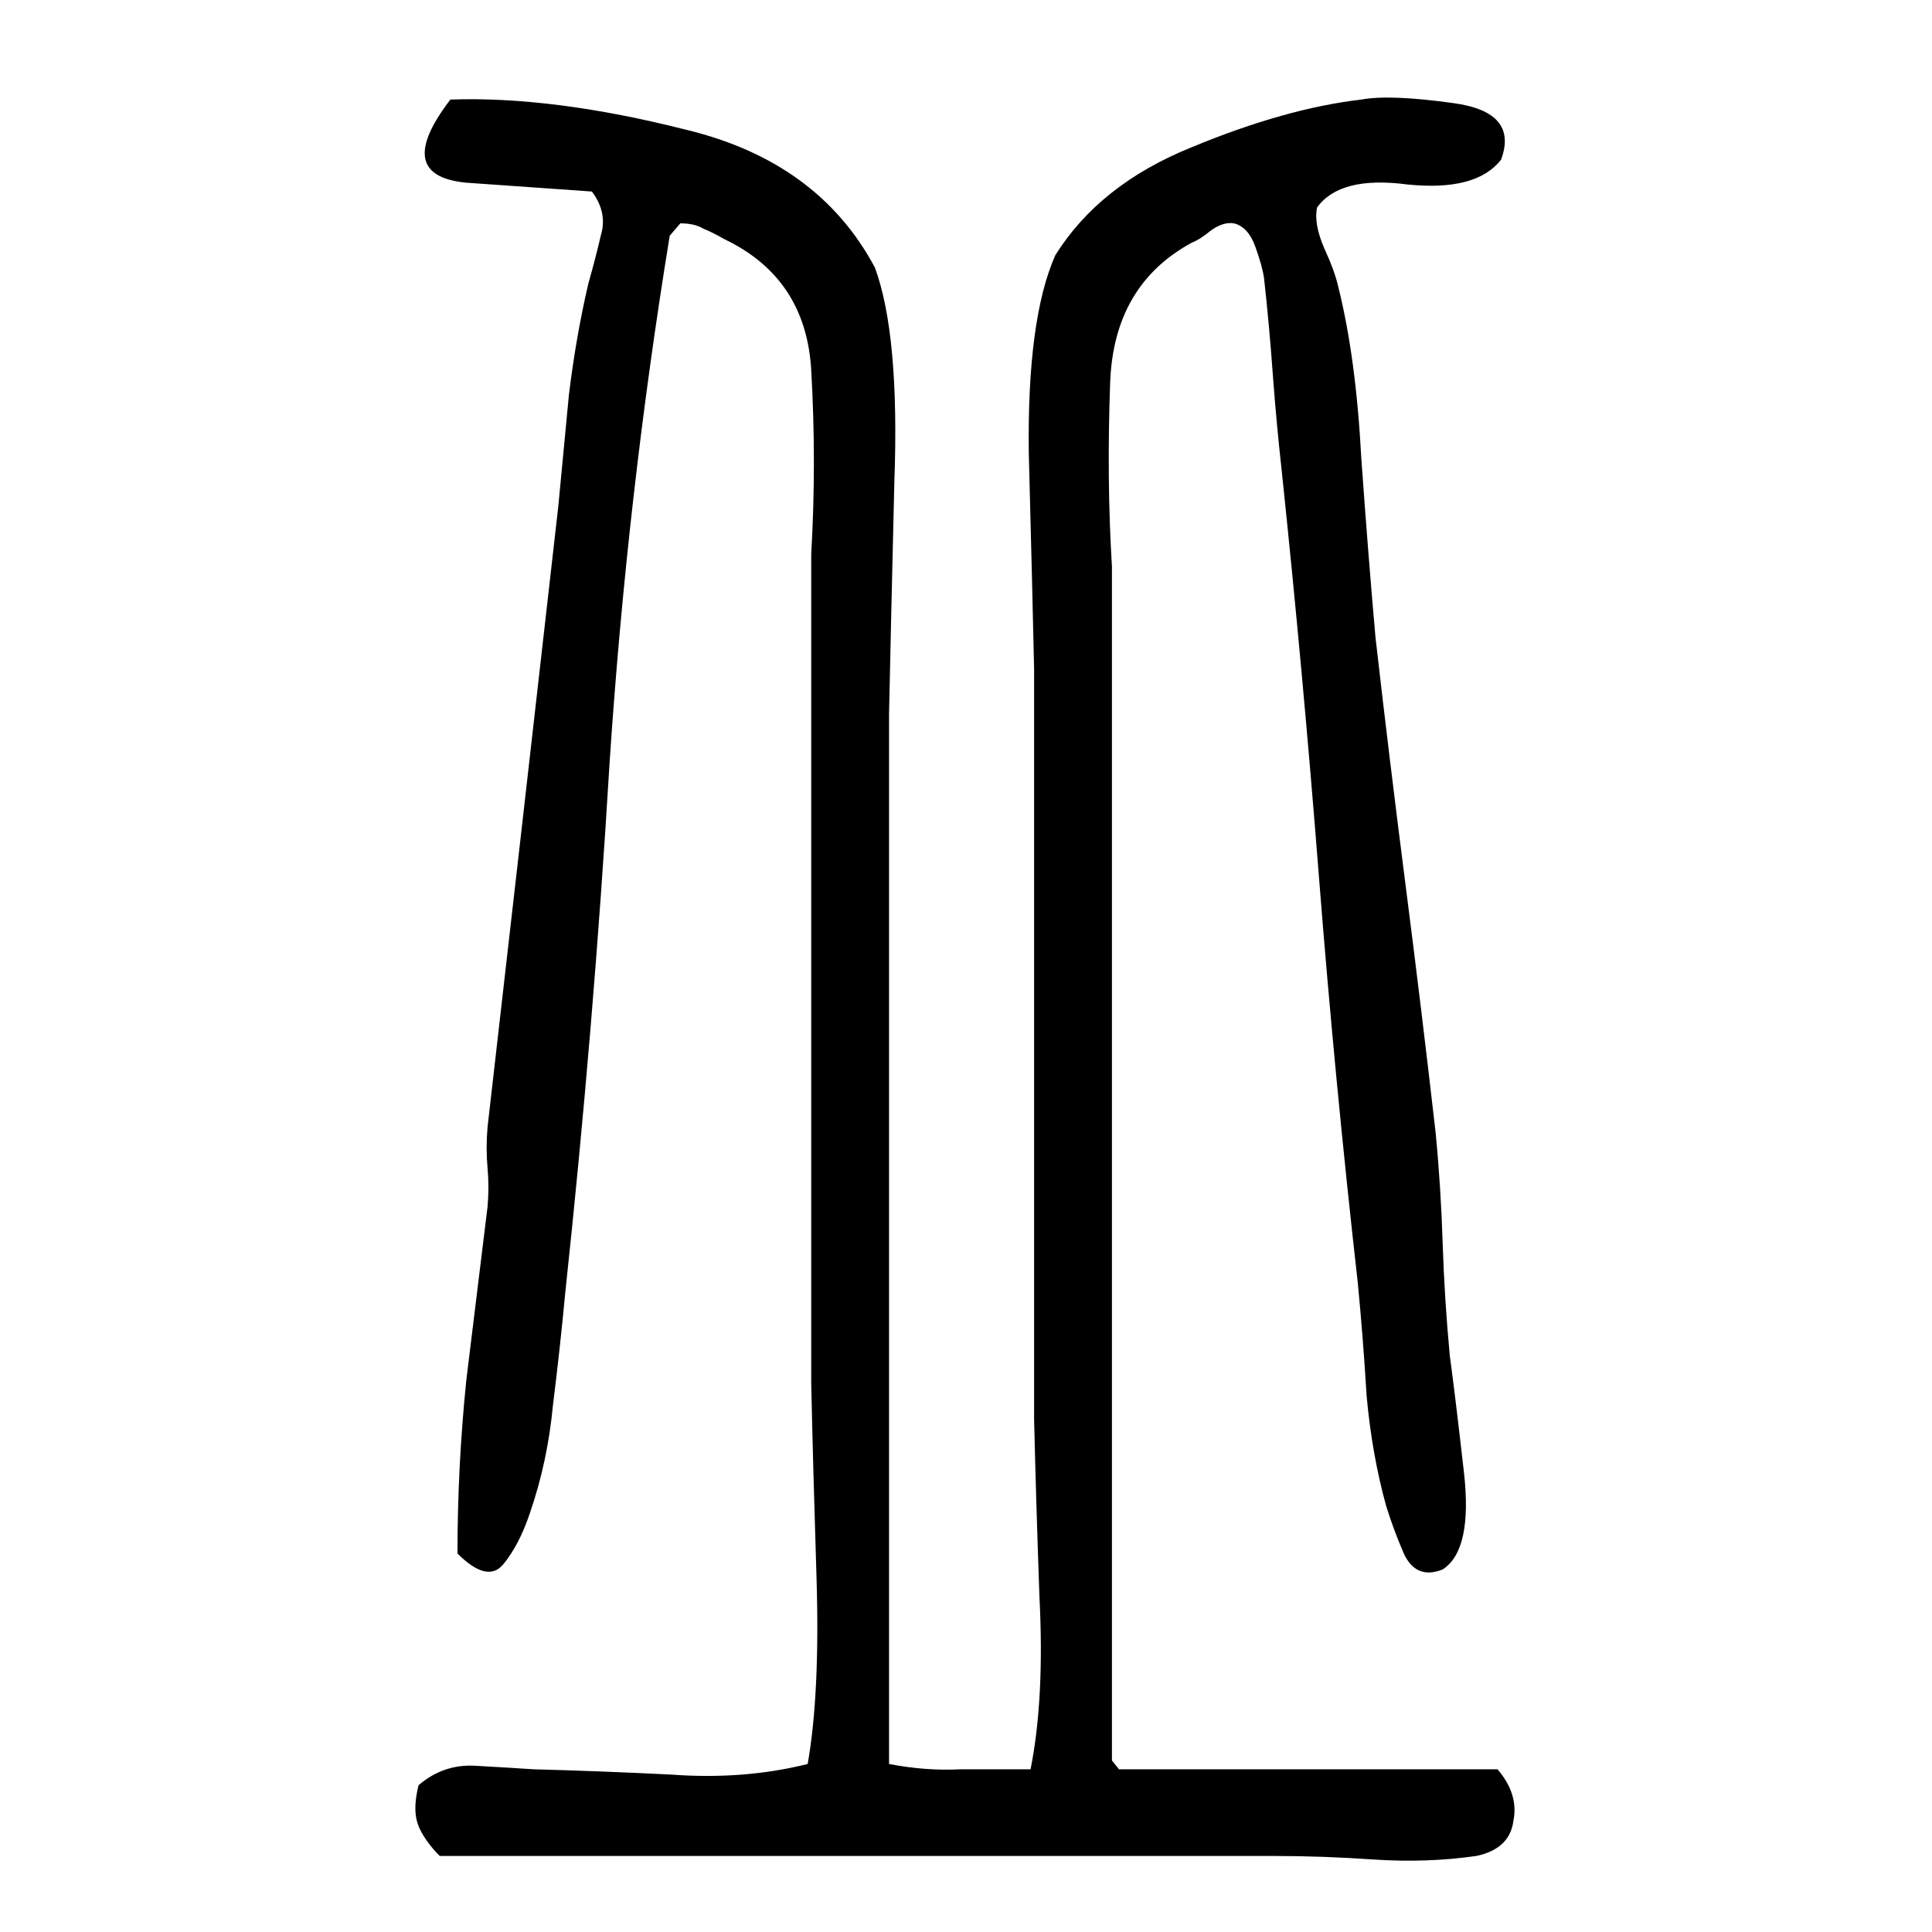 <svg xmlns="http://www.w3.org/2000/svg" height="640" width="640" version="1.1">
	<g transform="translate(0 -412.36)">
		<g>
			<path d="m144.51 1026q-5.273-5.859-6.445-10.547-1.172-4.688 0.586-11.719 8.203-7.031 18.75-6.445 10.547 0.586 19.336 1.172 22.266 0.586 45.703 1.758 24.023 1.758 45.117-3.516 4.102-23.438 2.93-61.523-1.172-37.5-1.758-64.453 0-69.141 0-137.7 0-68.555 0-137.11 1.758-30.469 0-60.938t-28.711-43.359q-4.102-2.344-7.031-3.516-2.93-1.758-7.617-1.758l-3.516 4.102q-14.062 86.133-19.922 174.61-5.273 87.891-14.648 175.2-1.758 18.75-4.102 37.5-1.758 18.75-7.617 35.742-3.516 10.547-8.789 16.992-5.273 6.445-15.234-3.516 0-28.711 2.93-57.422 3.516-28.711 7.031-57.422 0.586-6.445 0-12.891-0.586-6.445 0-13.477 5.859-51.562 11.719-102.54 5.859-51.562 11.719-103.12 1.758-18.164 3.516-36.914 2.344-19.336 6.445-36.914 2.344-8.203 4.102-15.82 2.344-7.617-2.93-14.648-16.406-1.172-41.602-2.93-24.609-2.344-5.273-27.539 33.984-1.172 77.93 9.961 43.945 10.547 62.695 45.703 8.203 22.266 6.445 70.898-1.172 48.633-1.758 76.758 0 87.305 0 174.61 0 86.719 0 173.44 12.305 2.344 23.438 1.758 11.719 0 23.438 0 4.688-23.438 2.93-57.422-1.172-33.398-1.758-58.594 0-62.109 0-124.22 0-62.109 0-124.22-0.586-26.953-1.758-71.484-0.586-44.531 8.789-65.625 14.648-23.438 45.117-35.742 31.055-12.891 56.25-15.82 9.375-1.758 30.469 1.172 21.68 2.93 15.82 18.75-8.203 10.547-31.055 8.203-22.266-2.93-29.883 7.617-1.172 5.273 2.344 13.477 3.516 7.617 4.688 12.891 5.859 23.438 7.617 56.836 2.344 32.812 4.688 59.18 4.688 41.016 9.961 82.031 5.273 41.016 9.961 82.031 1.758 18.164 2.344 36.914 0.586 18.164 2.344 36.914 1.758 12.891 4.688 38.672t-7.031 32.227q-8.789 3.516-12.891-5.273-3.516-8.203-5.859-15.82-4.688-16.992-6.445-36.328-1.172-19.336-2.93-37.5-7.617-67.383-12.891-134.77-5.273-67.383-12.305-134.18-1.758-15.82-2.93-31.641-1.172-16.406-2.93-32.227-0.586-4.102-2.93-10.547-2.344-6.445-7.031-7.617-3.516-0.586-7.617 2.344-3.516 2.93-6.445 4.102-25.781 14.062-26.953 46.289-1.172 32.227 0.586 60.938 0 99.023 0 198.05 0 99.023 0 197.46l2.344 2.93q31.641 0 62.695 0 31.641 0 62.695 0 7.031 8.203 5.273 16.992-1.172 9.375-12.305 11.719-16.406 2.344-33.984 1.172-16.992-1.172-32.812-1.172-69.141 0-138.28 0-69.141 0-138.28 0l-1.172-1.172z"/>
		</g>
	</g>
</svg>
